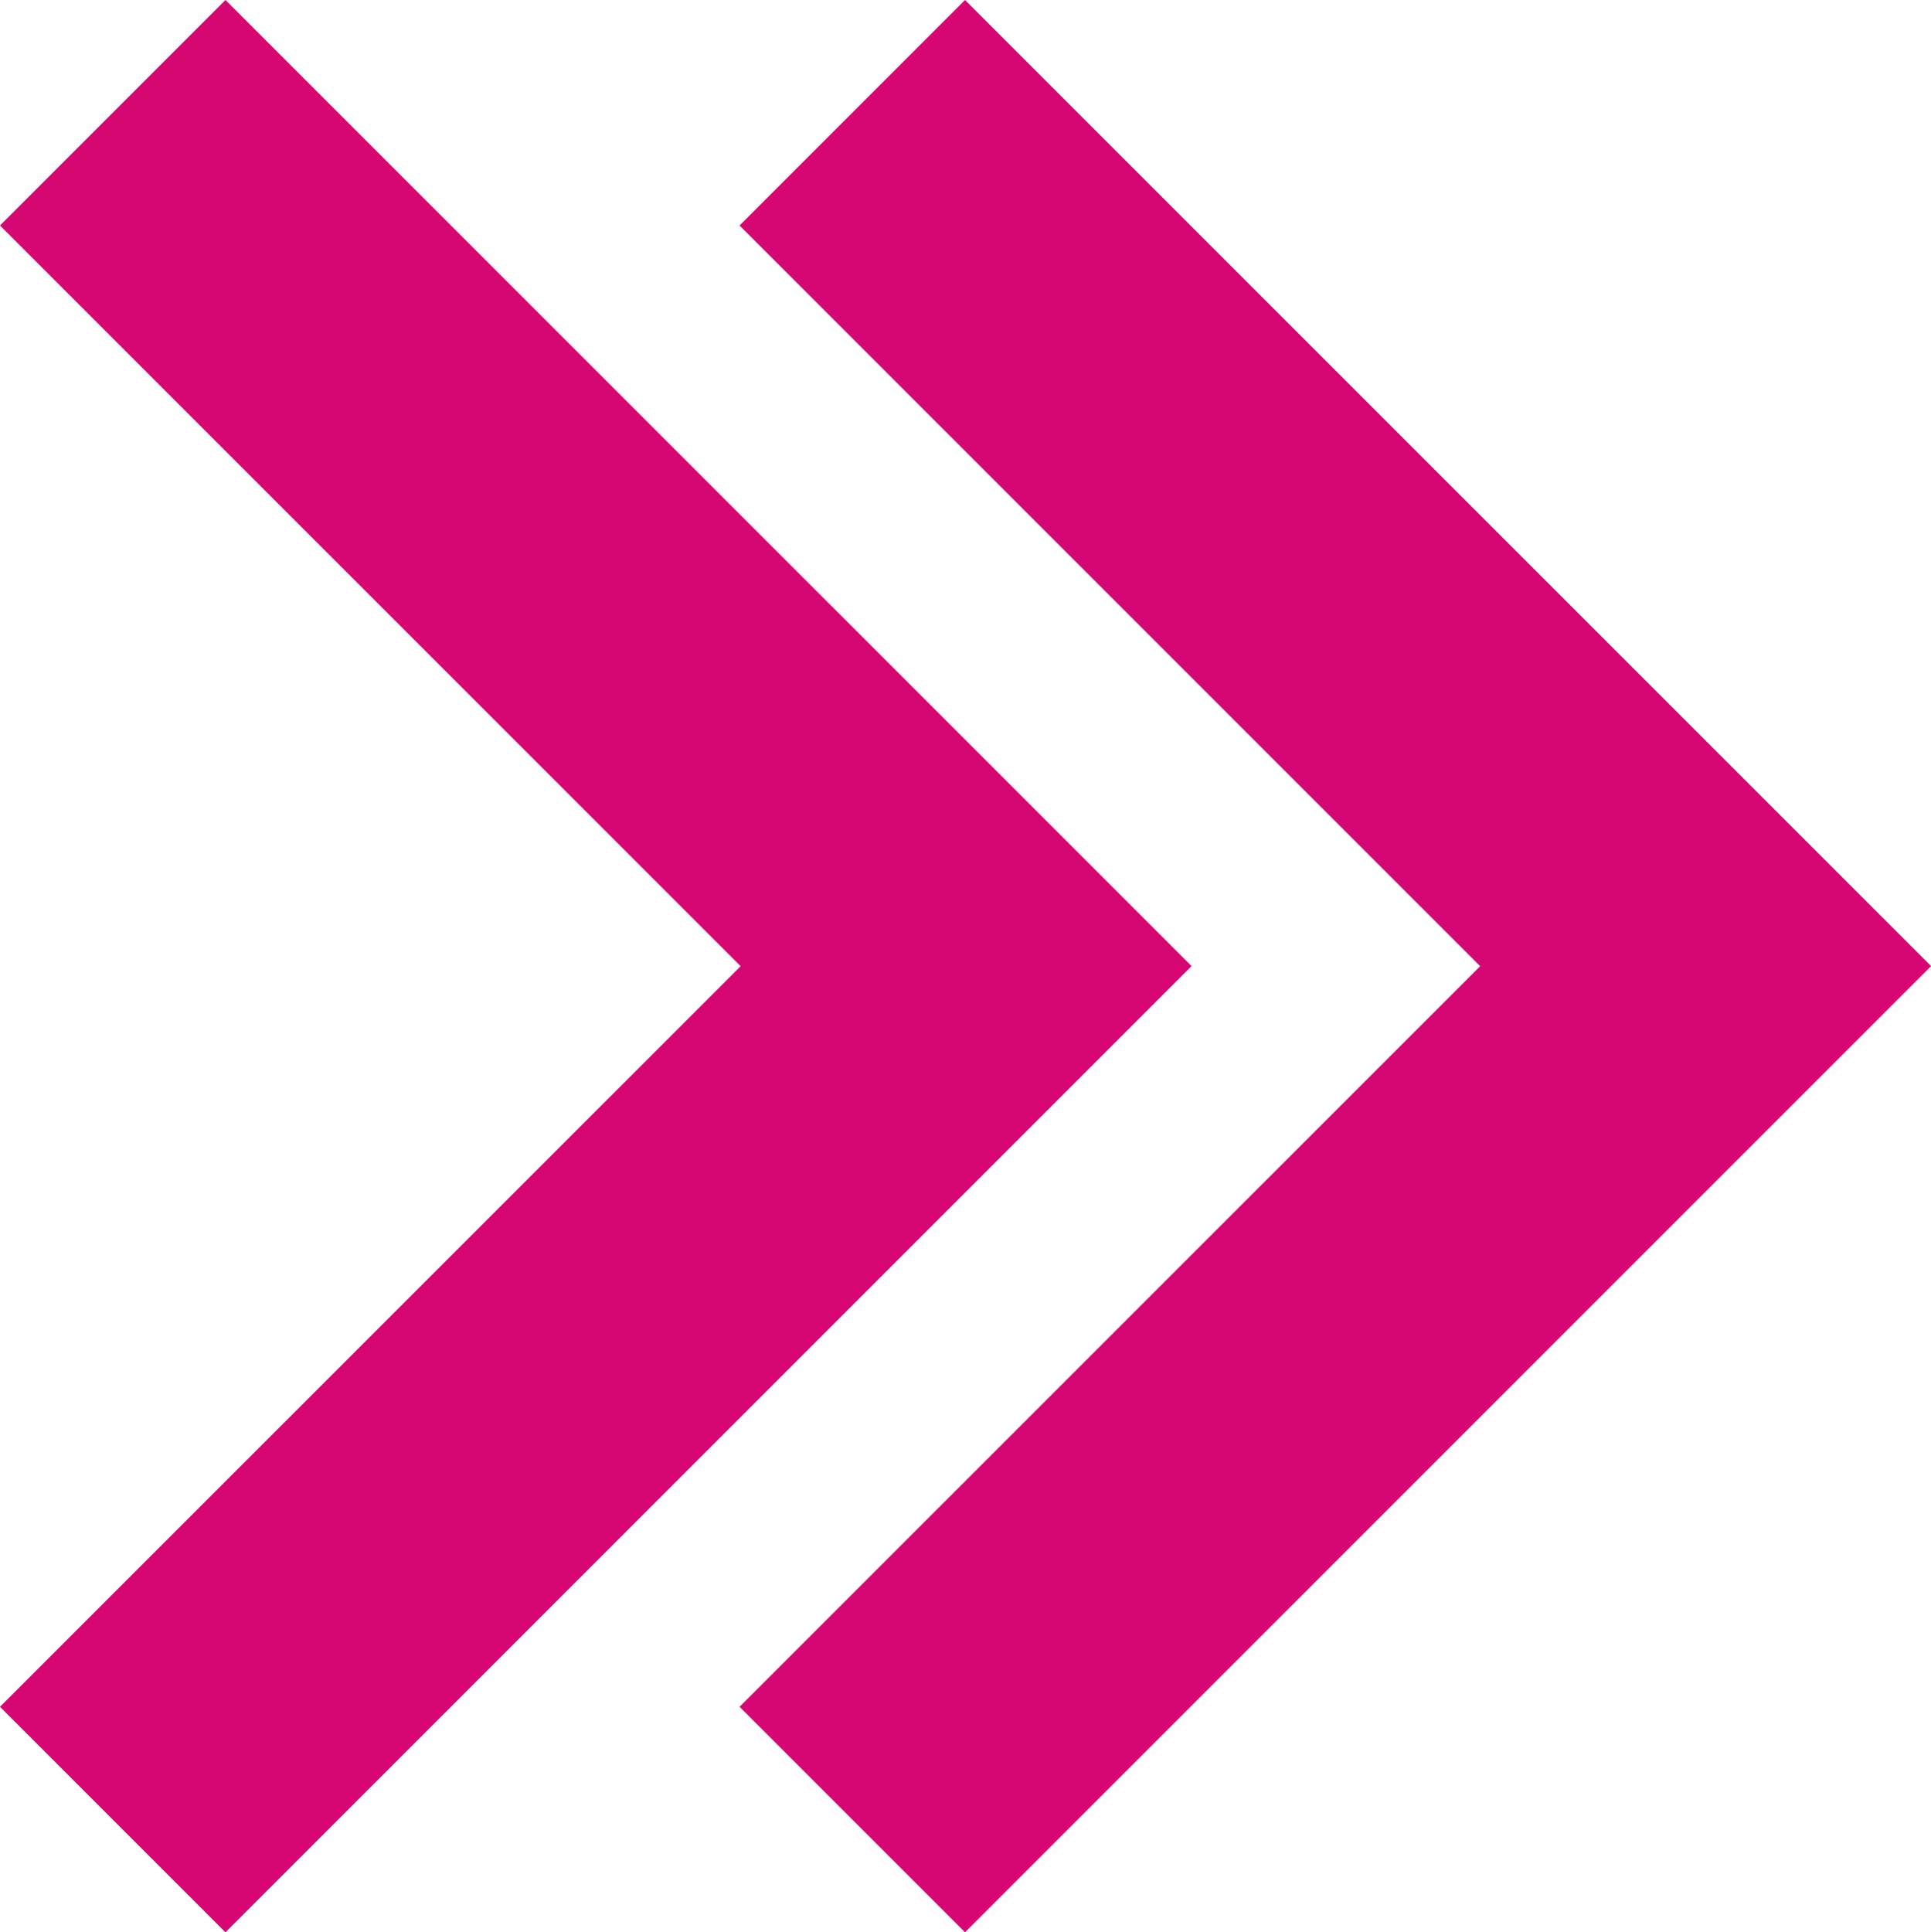 <svg xmlns="http://www.w3.org/2000/svg" width="16.324" height="16.333" viewBox="0 0 16.324 16.333">
  <g id="Group_8270" data-name="Group 8270" transform="translate(0)">
    <path id="Path_439" data-name="Path 439" d="M60.556,0,58.65,1.906l6.261,6.261L58.65,14.427l1.906,1.906,8.167-8.167Z" transform="translate(-58.65)" fill="#d60673"/>
    <path id="Path_440" data-name="Path 440" d="M60.556,0,58.65,1.906l6.261,6.261L58.65,14.427l1.906,1.906,8.167-8.167Z" transform="translate(-52.398)" fill="#d60673"/>
  </g>
</svg>
